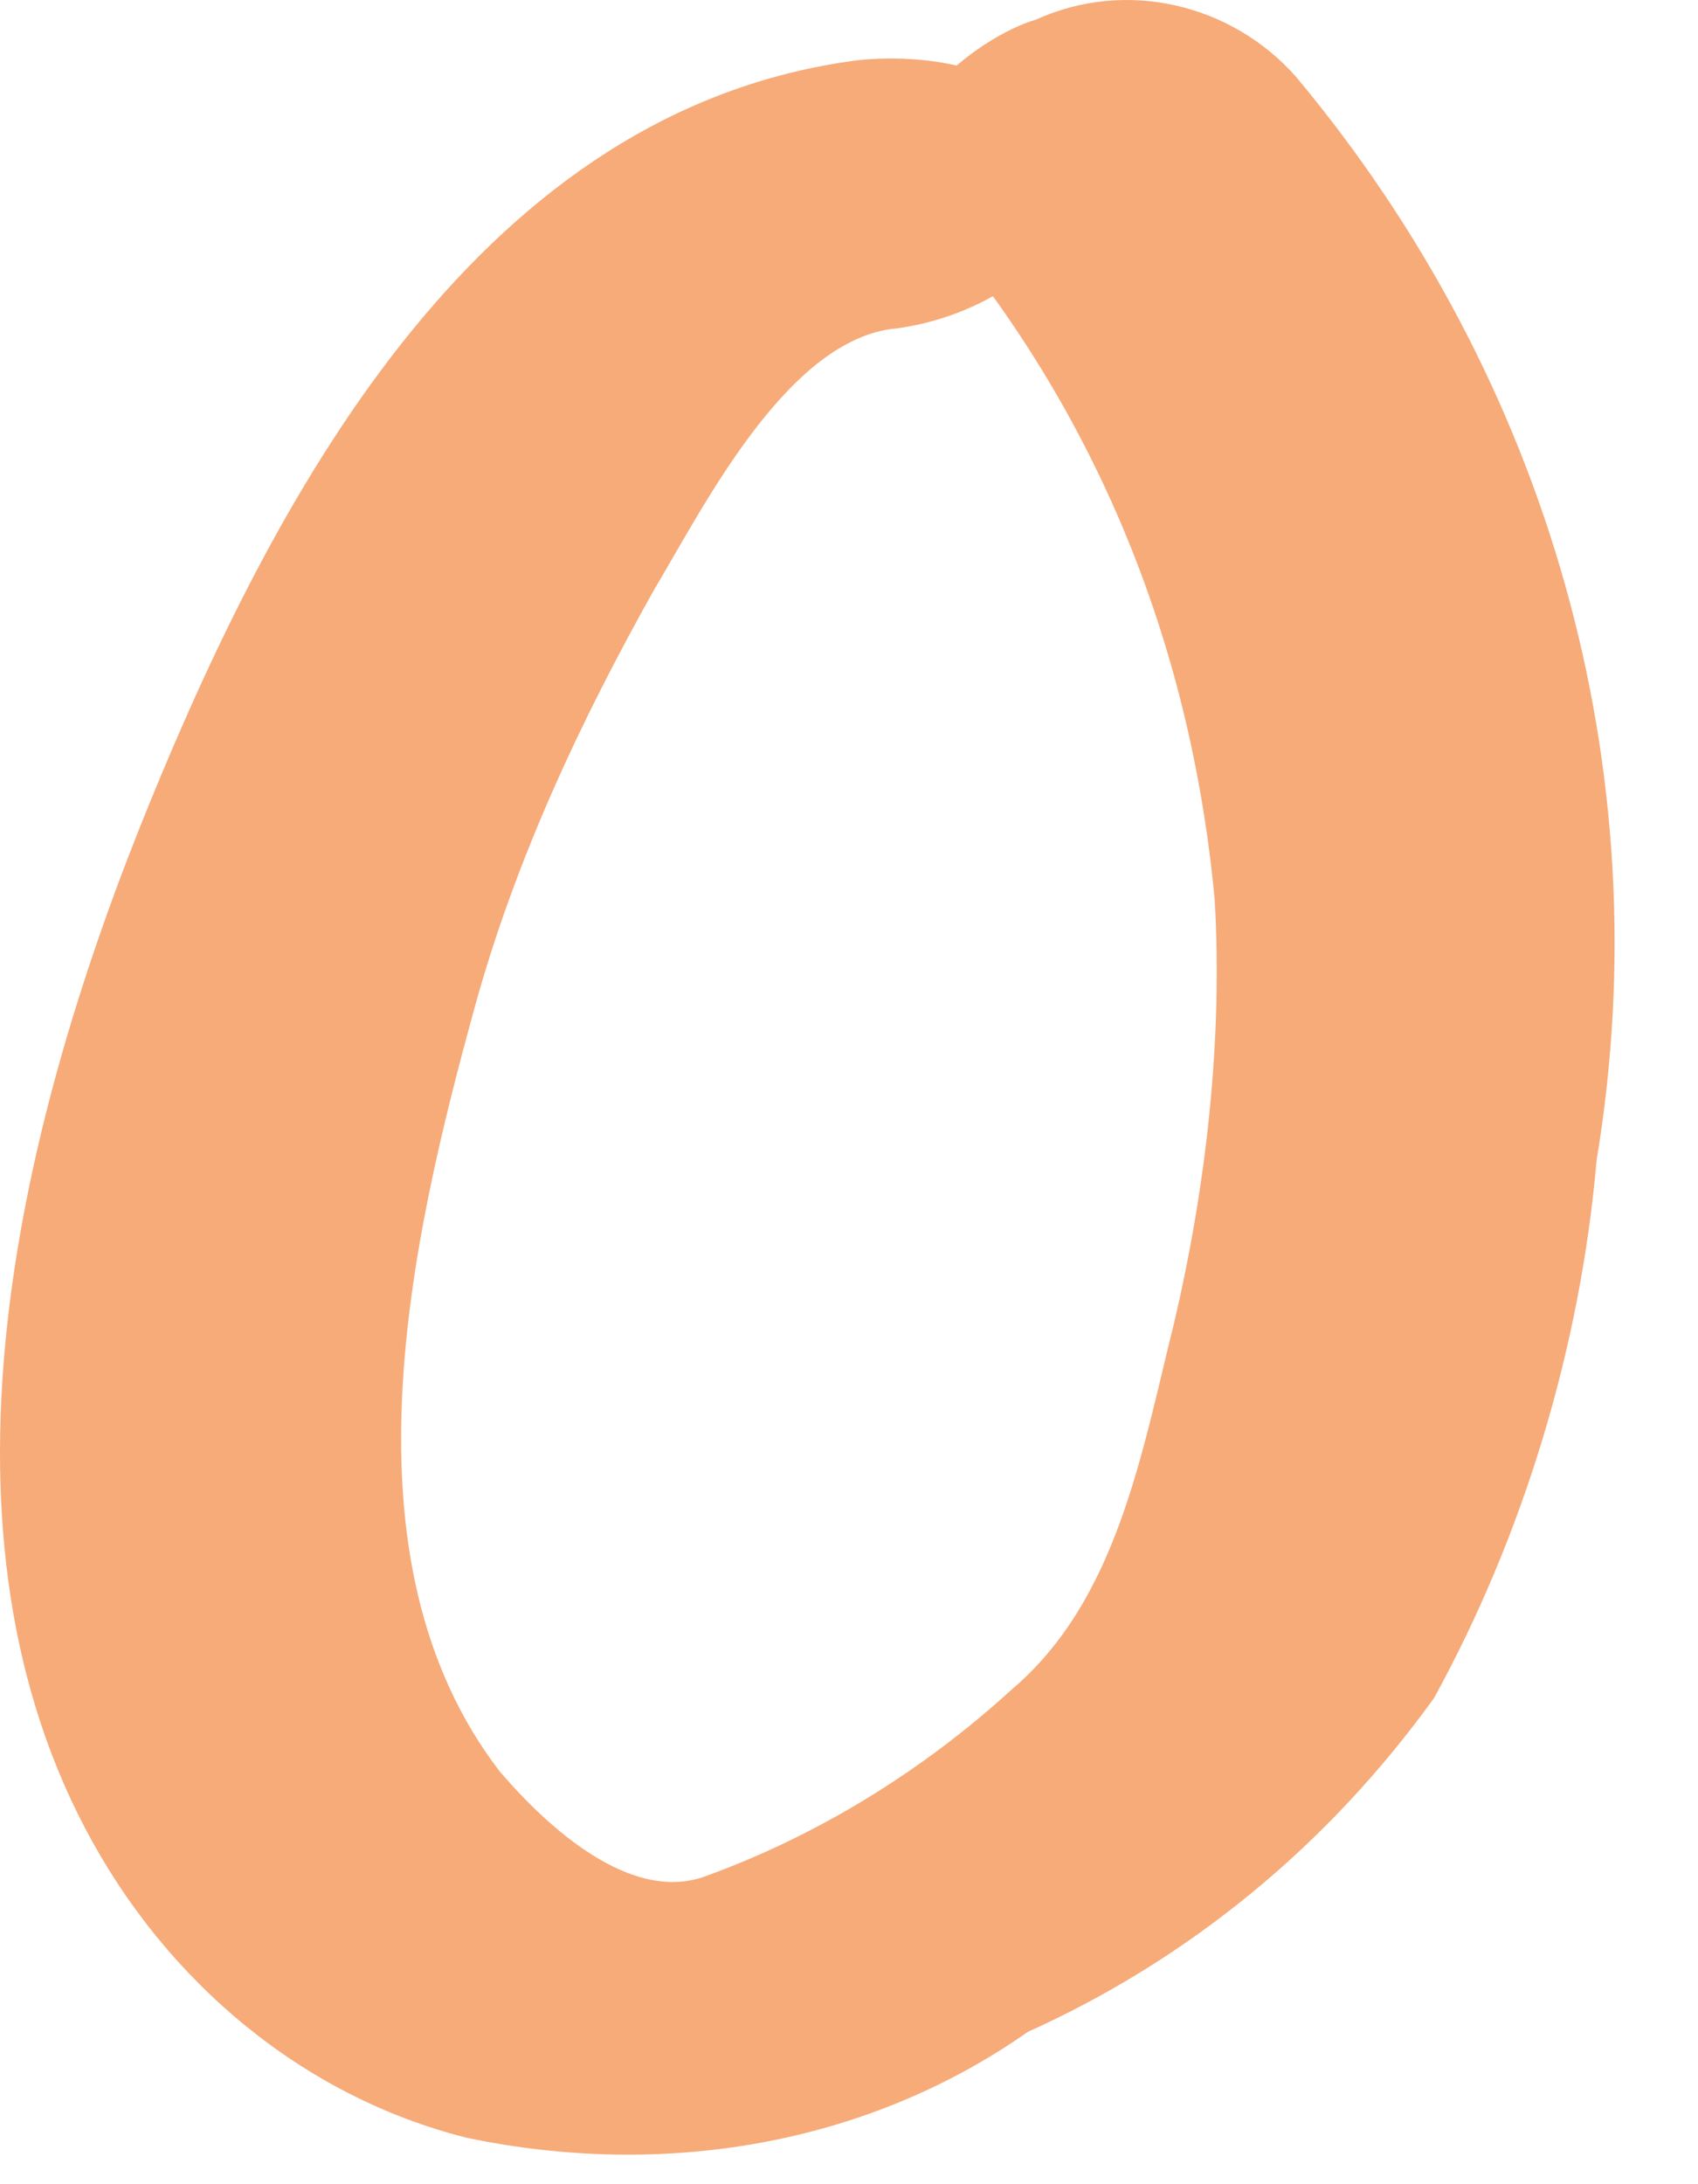 <?xml version="1.0" encoding="utf-8"?>
<svg xmlns="http://www.w3.org/2000/svg" fill="none" height="100%" overflow="visible" preserveAspectRatio="none" style="display: block;" viewBox="0 0 14 18" width="100%">
<path d="M7.067 0.497C3.985 0.9 2.31 3.989 1.238 6.607C0.166 9.226 -0.638 12.516 0.702 15.067C1.372 16.343 2.511 17.283 3.851 17.618C5.459 17.954 7.134 17.685 8.474 16.745C9.814 16.141 10.953 15.201 11.824 13.993C12.561 12.65 13.03 11.106 13.164 9.561C13.7 6.339 12.762 3.116 10.685 0.632C10.149 0.027 9.278 -0.174 8.541 0.162C8.072 0.296 7.067 1.035 7.603 1.706C9.01 3.317 9.814 5.264 10.015 7.413C10.082 8.554 9.948 9.763 9.68 10.904C9.412 11.979 9.211 13.187 8.34 13.925C7.603 14.597 6.732 15.134 5.794 15.47C5.191 15.671 4.521 15.067 4.119 14.597C2.779 12.851 3.382 10.233 3.918 8.286C4.253 7.077 4.789 5.936 5.392 4.862C5.794 4.19 6.464 2.847 7.335 2.713C8.005 2.646 8.943 2.176 8.809 1.37C8.675 0.565 7.67 0.43 7.067 0.497Z" fill="#F6AB79" id="Vector"/>
</svg>